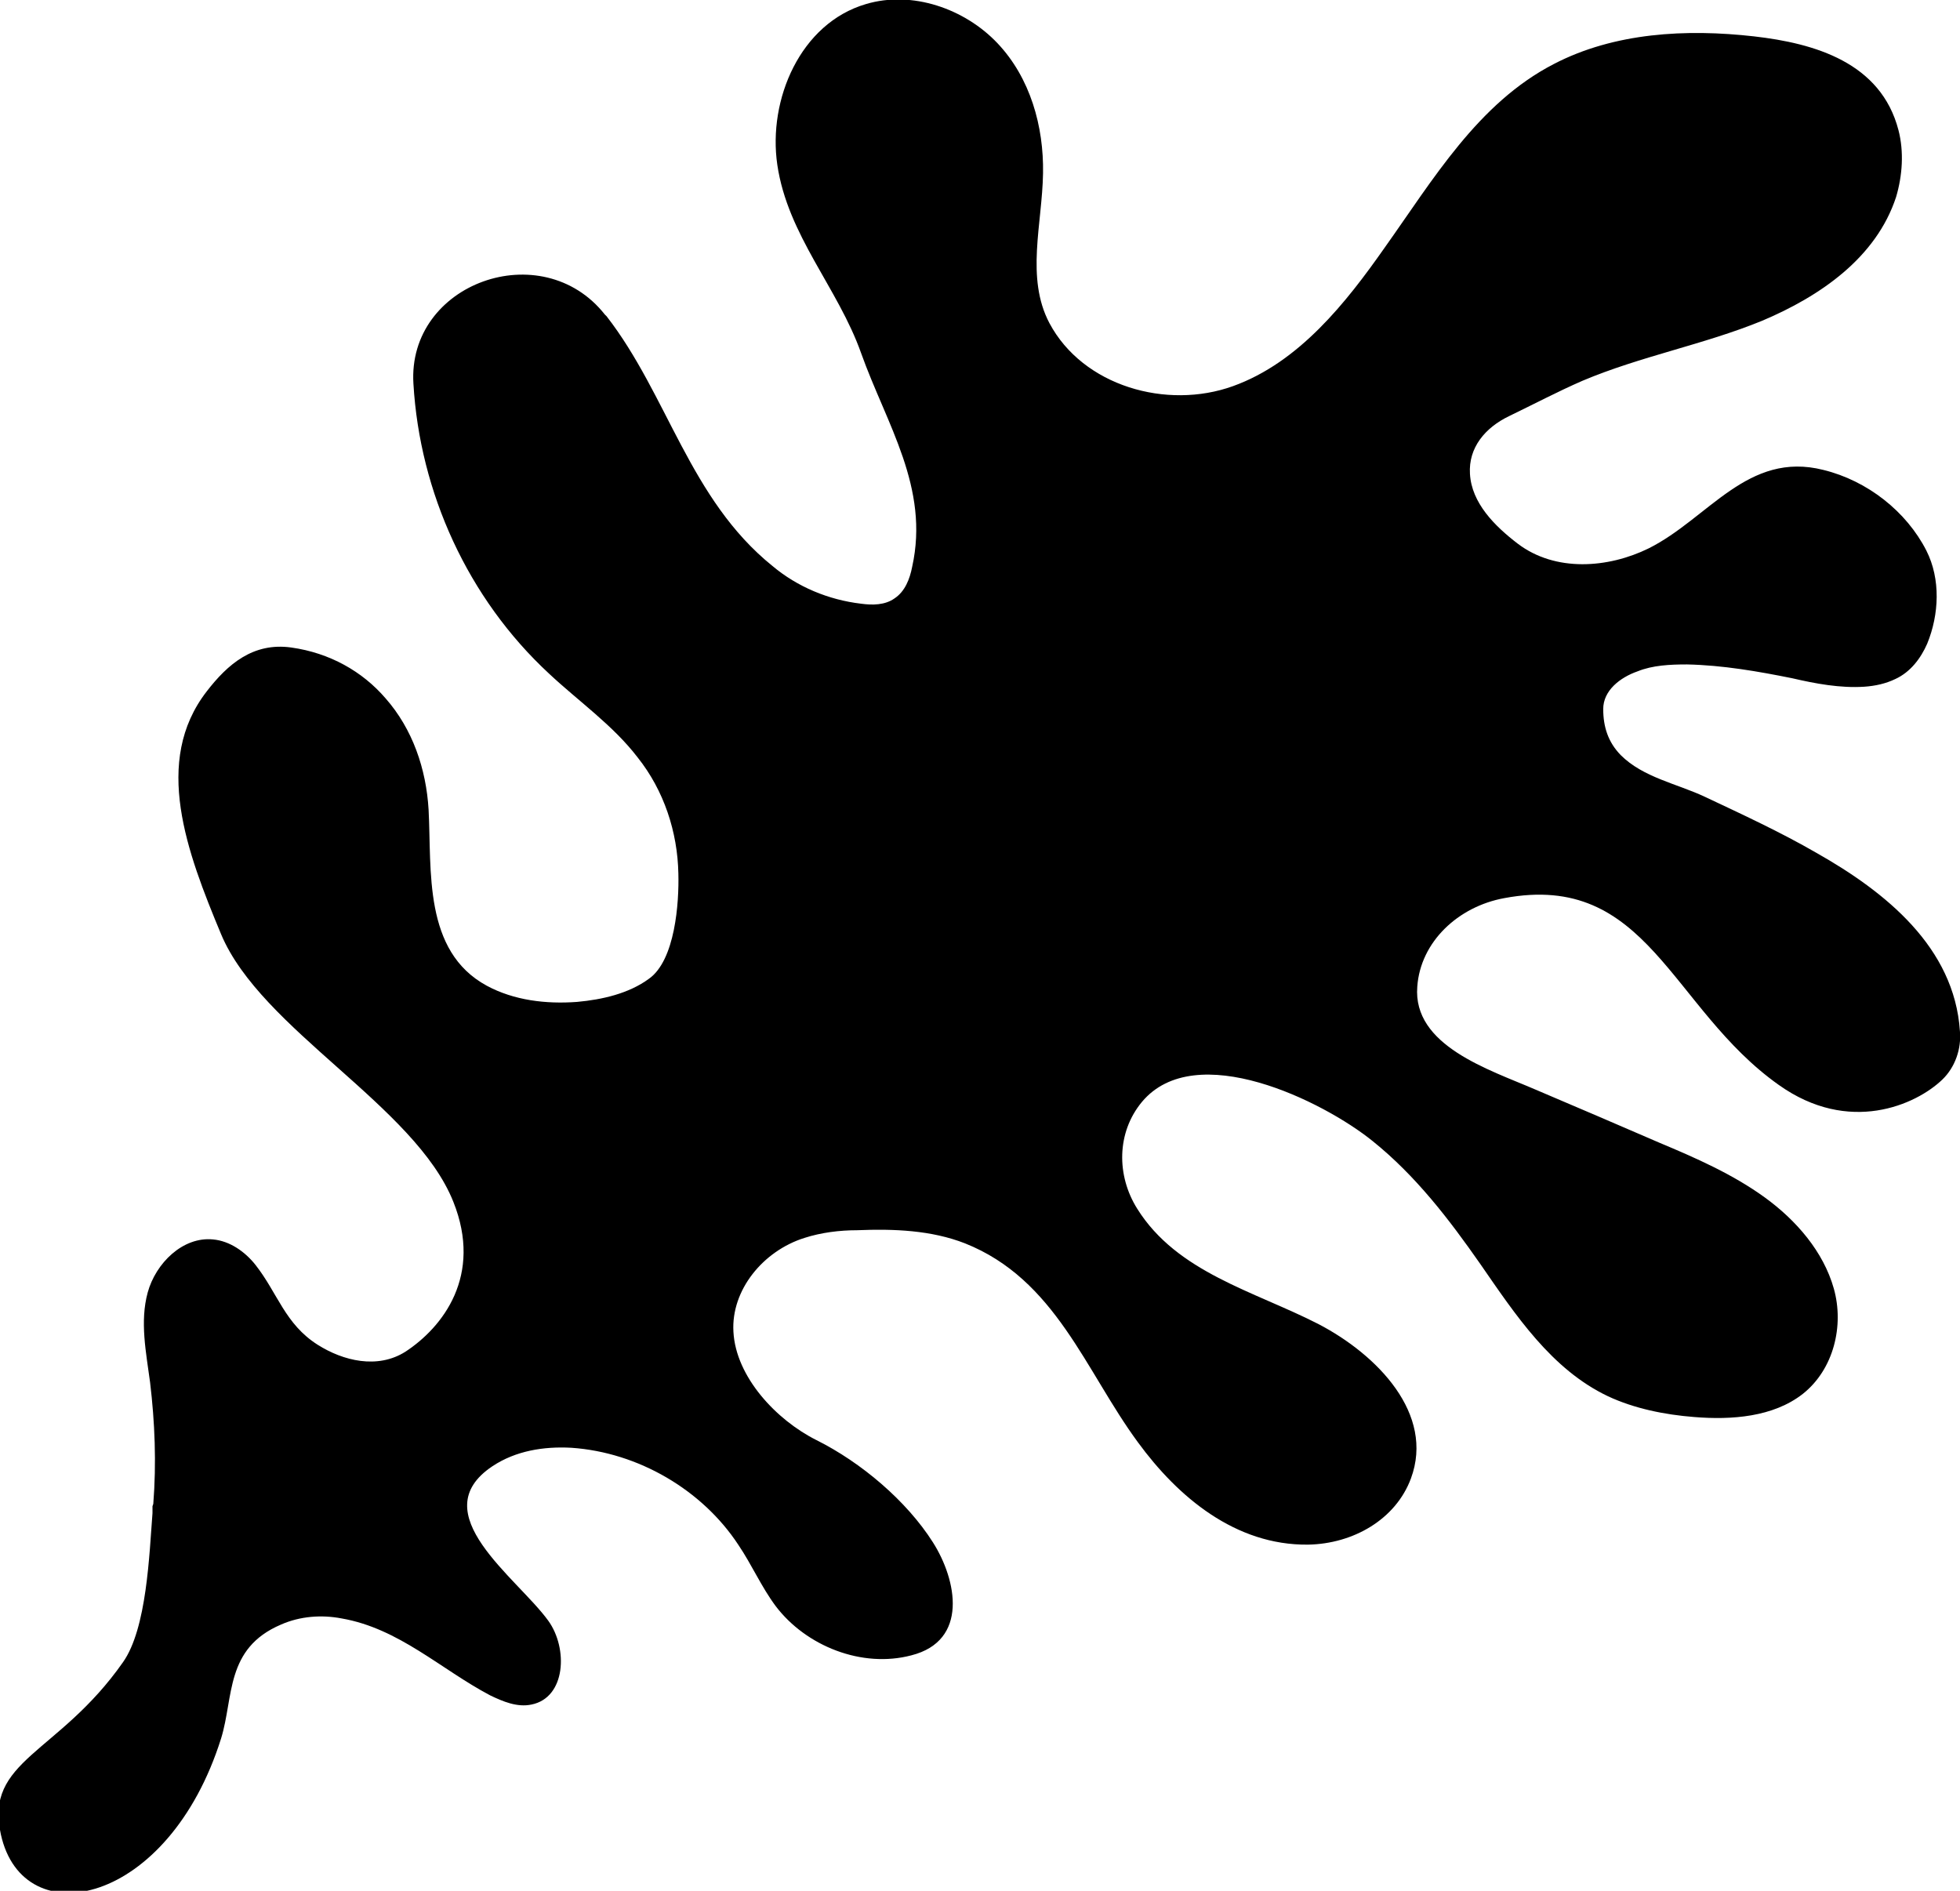 <?xml version="1.0" encoding="UTF-8"?>
<svg xmlns="http://www.w3.org/2000/svg" width="425" height="410" viewBox="0 0 425 410" fill="none">
  <g clip-path="url(#clip0_2676_7294)">
    <g clip-path="url(#clip1_2676_7294)">
      <path d="M33.239 326.101C33.931 317.266 33.585 308.431 32.546 299.763C31.681 293.262 30.297 286.595 32.027 280.261C33.758 273.926 39.641 268.092 46.216 268.759C49.85 269.092 53.137 271.426 55.387 274.26C60.231 280.427 61.789 287.095 68.883 291.596C74.42 295.096 81.861 296.93 87.917 293.096C96.049 287.762 104.701 276.593 98.299 260.591C89.993 239.755 56.598 223.252 47.946 202.583C40.506 184.747 33.066 165.077 44.832 149.909C49.331 144.074 54.867 139.24 63.173 140.407C71.479 141.574 78.573 145.575 83.591 151.409C89.474 158.076 92.415 166.744 92.935 175.579C93.627 188.747 91.723 206.25 105.566 213.751C111.449 216.918 118.37 217.752 125.118 217.252C130.656 216.751 136.366 215.418 140.691 212.251C146.401 208.25 147.267 195.748 147.094 189.414C146.921 180.413 143.979 171.412 138.269 164.244C132.905 157.243 125.465 152.076 119.062 146.075C101.413 129.739 91.031 106.736 89.647 83.232C88.263 61.396 117.505 50.894 131.175 68.23C131.175 68.23 131.348 68.397 131.521 68.564C144.844 85.733 149.516 108.236 167.511 122.738C172.875 127.239 179.624 130.072 186.718 130.906C189.14 131.239 191.909 131.239 193.985 129.739C196.235 128.239 197.273 125.572 197.792 122.905C201.599 105.736 192.255 92.067 186.718 76.565C181.7 62.396 170.799 51.061 168.549 35.726C166.473 21.557 173.567 5.054 187.756 0.887C197.792 -2.113 209.212 1.887 216.306 9.388C223.401 16.89 226.342 27.391 226.169 37.559C225.996 48.561 222.362 60.229 227.553 70.064C234.821 83.732 252.989 88.9 267.351 83.732C281.712 78.565 291.921 65.563 300.227 53.728C310.782 38.893 320.471 22.39 336.91 13.889C350.06 7.055 365.633 6.221 380.341 7.888C393.491 9.388 407.853 13.556 411.659 28.224C412.871 32.892 412.525 38.059 411.14 42.727C406.814 55.895 394.702 64.23 382.071 69.564C369.44 74.731 355.77 77.231 343.139 82.566C337.775 84.899 332.411 87.733 327.22 90.233C322.029 92.734 318.395 97.068 318.741 102.735C319.087 109.069 324.105 114.07 329.123 117.904C337.256 124.072 348.676 123.238 357.5 118.904C370.478 112.403 378.956 97.734 395.394 101.902C404.911 104.235 413.39 110.903 417.715 119.404C420.83 125.572 420.484 133.24 417.888 139.574C416.504 142.741 414.255 145.741 410.967 147.242C408.891 148.242 406.641 148.742 404.219 148.908C399.028 149.242 393.664 148.242 388.646 147.075C381.206 145.575 373.592 144.241 365.806 144.074C362.172 144.074 358.366 144.241 355.078 145.575C351.271 146.908 347.638 149.742 347.638 153.742C347.638 157.576 348.676 160.91 351.444 163.744C356.289 168.578 363.556 169.911 369.613 172.745C377.745 176.579 386.051 180.413 393.837 184.914C408.891 193.415 423.772 205.417 424.983 223.586C425.329 227.42 423.945 231.42 421.176 234.087C415.466 239.588 400.931 246.089 385.705 235.254C362.172 218.585 357.327 188.914 326.182 194.748C316.146 196.582 308.013 204.25 307.321 213.918C306.283 226.753 322.894 231.92 332.93 236.254C341.927 240.088 350.925 243.922 359.75 247.756C367.709 251.09 375.669 254.59 382.59 259.591C389.511 264.592 395.394 271.426 397.644 279.427C399.893 287.428 397.644 296.93 390.896 302.264C384.493 307.264 375.496 307.931 367.363 307.264C360.961 306.764 354.386 305.431 348.676 302.764C336.39 296.93 328.604 285.095 320.991 274.093C314.242 264.425 306.975 254.924 297.631 247.423C286.903 238.755 259.218 225.086 247.625 238.921C242.088 245.589 242.088 254.924 246.587 262.091C255.238 275.927 271.85 279.927 285.865 287.095C298.669 293.763 311.128 306.598 305.937 320.6C302.649 329.434 293.479 334.768 283.616 334.935C267.87 335.102 255.412 324.6 246.76 312.765C235.34 297.263 228.938 277.427 209.212 269.592C201.945 266.759 193.812 266.425 185.853 266.759C182.046 266.759 178.066 267.259 174.433 268.426C165.435 271.259 158.514 279.761 159.033 288.762C159.552 298.597 168.376 307.931 177.028 312.265C186.718 317.099 196.581 325.434 202.291 334.435C207.482 342.603 210.077 355.771 197.619 358.939C186.891 361.772 174.779 356.938 168.203 348.27C165.089 344.103 163.012 339.269 160.071 334.935C152.285 323.1 138.442 314.932 123.907 313.932C117.851 313.599 111.795 314.599 106.777 317.933C91.55 328.101 112.141 342.103 118.889 351.437C123.215 357.438 122.696 368.107 115.256 369.607C112.141 370.274 109.027 368.94 106.258 367.606C95.53 361.939 86.532 353.104 74.074 350.937C69.748 350.104 65.076 350.437 60.924 352.271C48.811 357.438 50.715 367.94 47.946 376.941C36.526 413.28 5.034 419.781 0.189 397.777C-3.444 381.608 12.648 380.442 26.663 360.439C31.854 353.104 32.373 336.935 33.066 328.101C33.066 327.601 33.066 327.101 33.066 326.601L33.239 326.101Z" fill="black"></path>
    </g>
  </g>
  <defs>
    <clipPath id="clip0_2676_7294">
      <rect width="425" height="410" fill="white"></rect>
    </clipPath>
    <clipPath id="clip1_2676_7294">
      <rect width="425.312" height="410.225" fill="white" transform="translate(-0.156 -0.113)"></rect>
    </clipPath>
  </defs>
</svg>
